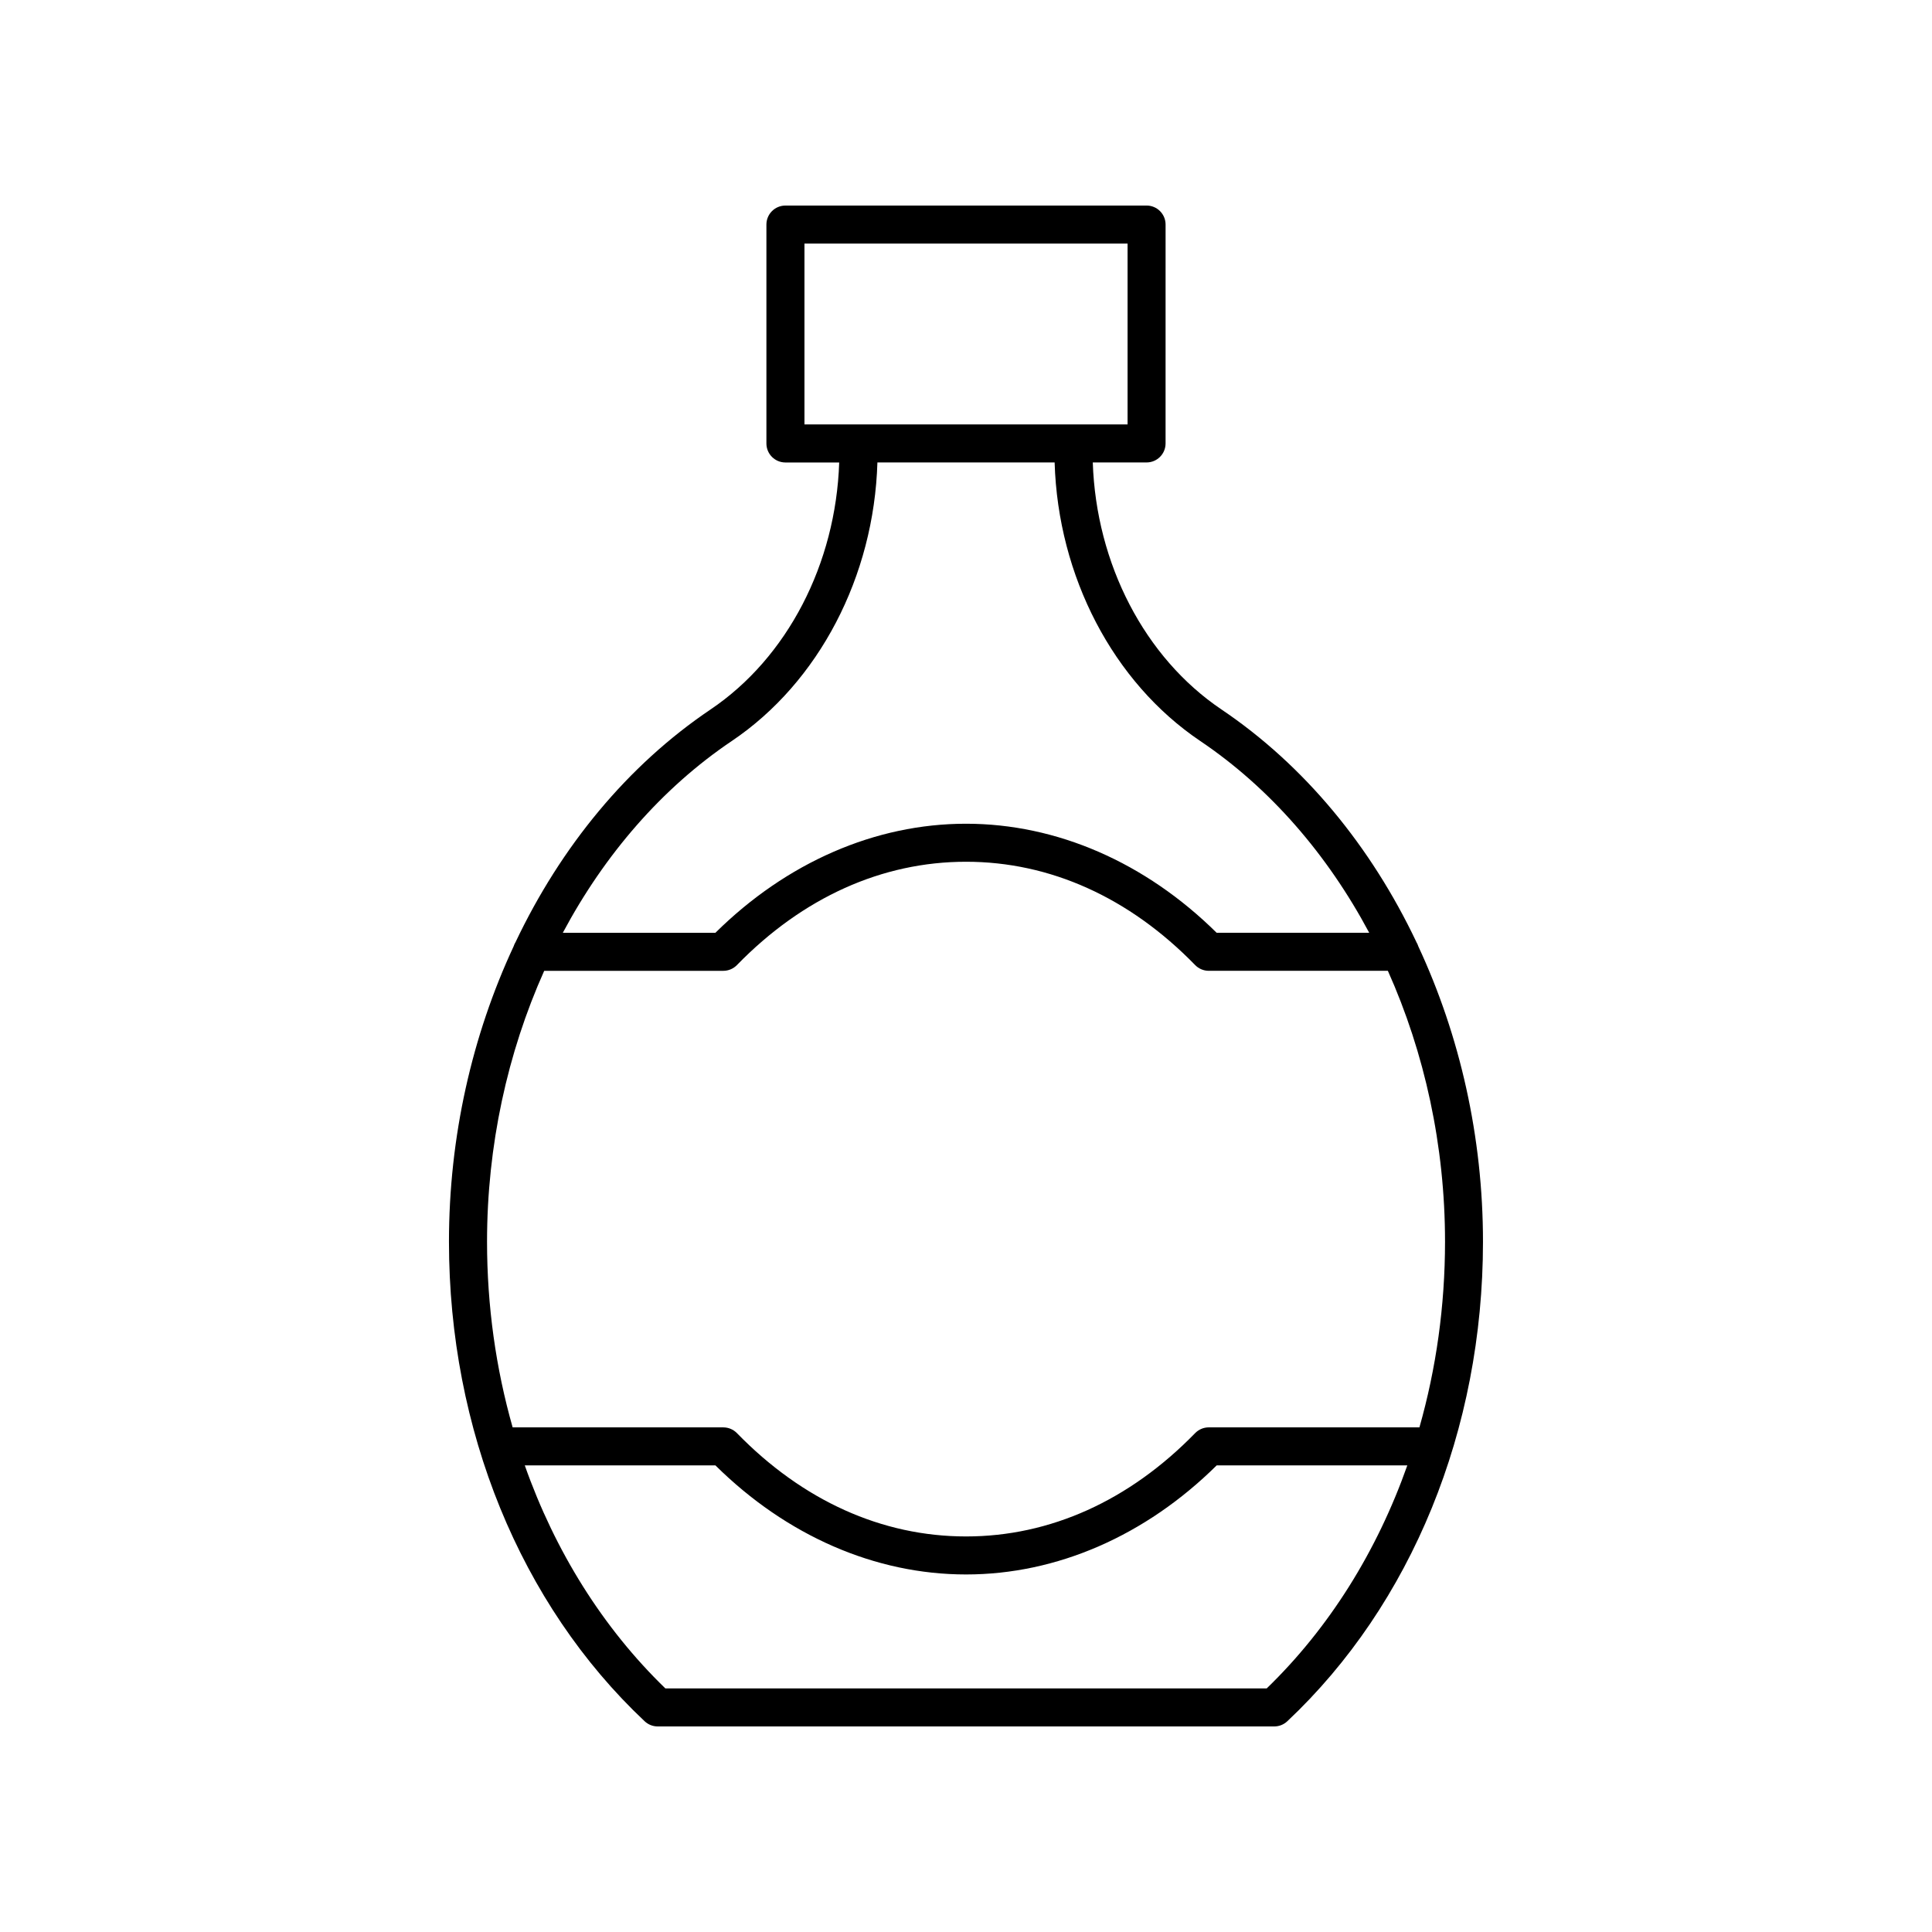 <?xml version="1.0" encoding="UTF-8"?>
<!-- Uploaded to: SVG Repo, www.svgrepo.com, Generator: SVG Repo Mixer Tools -->
<svg fill="#000000" width="800px" height="800px" version="1.1" viewBox="144 144 512 512" xmlns="http://www.w3.org/2000/svg">
 <path d="m519.37 393.67c-12.012-25.312-29.68-46.844-51.676-61.66-20.344-13.707-33.211-38.59-34.094-65.457h14.25c2.785 0 5.039-2.254 5.039-5.039l0.004-58.004c0-2.785-2.254-5.039-5.039-5.039l-95.707 0.004c-2.785 0-5.039 2.254-5.039 5.039v58.008c0 2.785 2.254 5.039 5.039 5.039h14.25c-0.883 26.867-13.75 51.75-34.094 65.457-21.996 14.816-39.66 36.348-51.676 61.66-0.215 0.355-0.387 0.715-0.512 1.121-11.004 23.621-17.133 50.457-17.133 78.277 0 49.762 18.902 96.078 51.863 127.08 0.938 0.879 2.172 1.367 3.457 1.367h163.39c1.285 0 2.519-0.488 3.453-1.367 32.961-31 51.863-77.316 51.863-127.08 0-27.824-6.129-54.656-17.133-78.277-0.125-0.41-0.297-0.773-0.512-1.129zm-162.18-137.19v-47.93h85.629v47.93zm-19.25 83.887c23.078-15.547 37.691-43.625 38.582-73.809h46.965c0.891 30.184 15.504 58.262 38.582 73.809 18.512 12.473 33.727 30.098 44.789 50.832h-40.434c-18.859-18.656-42.367-28.902-66.418-28.902-24.055 0-47.562 10.25-66.422 28.906h-40.434c11.062-20.738 26.273-38.363 44.789-50.836zm141.75 251.08h-159.36c-16.586-16.055-29.234-36.363-37.258-59.105h50.52c18.855 18.66 42.363 28.906 66.418 28.906s47.562-10.25 66.422-28.906h50.52c-8.031 22.742-20.676 43.051-37.262 59.105zm40.473-69.18h-55.828c-1.359 0-2.66 0.551-3.609 1.523-17.445 17.914-38.445 27.383-60.715 27.383-22.273 0-43.273-9.465-60.715-27.379-0.949-0.973-2.254-1.523-3.609-1.523l-55.832-0.004c-4.438-15.605-6.785-32.176-6.785-49.191 0-25.48 5.41-50.047 15.148-71.797h47.465c1.359 0 2.66-0.551 3.609-1.523 17.445-17.914 38.445-27.383 60.719-27.383s43.273 9.465 60.715 27.379c0.949 0.973 2.254 1.523 3.609 1.523h47.465c9.738 21.75 15.148 46.316 15.148 71.797-0.004 17.02-2.348 33.59-6.785 49.195z"/>
</svg>